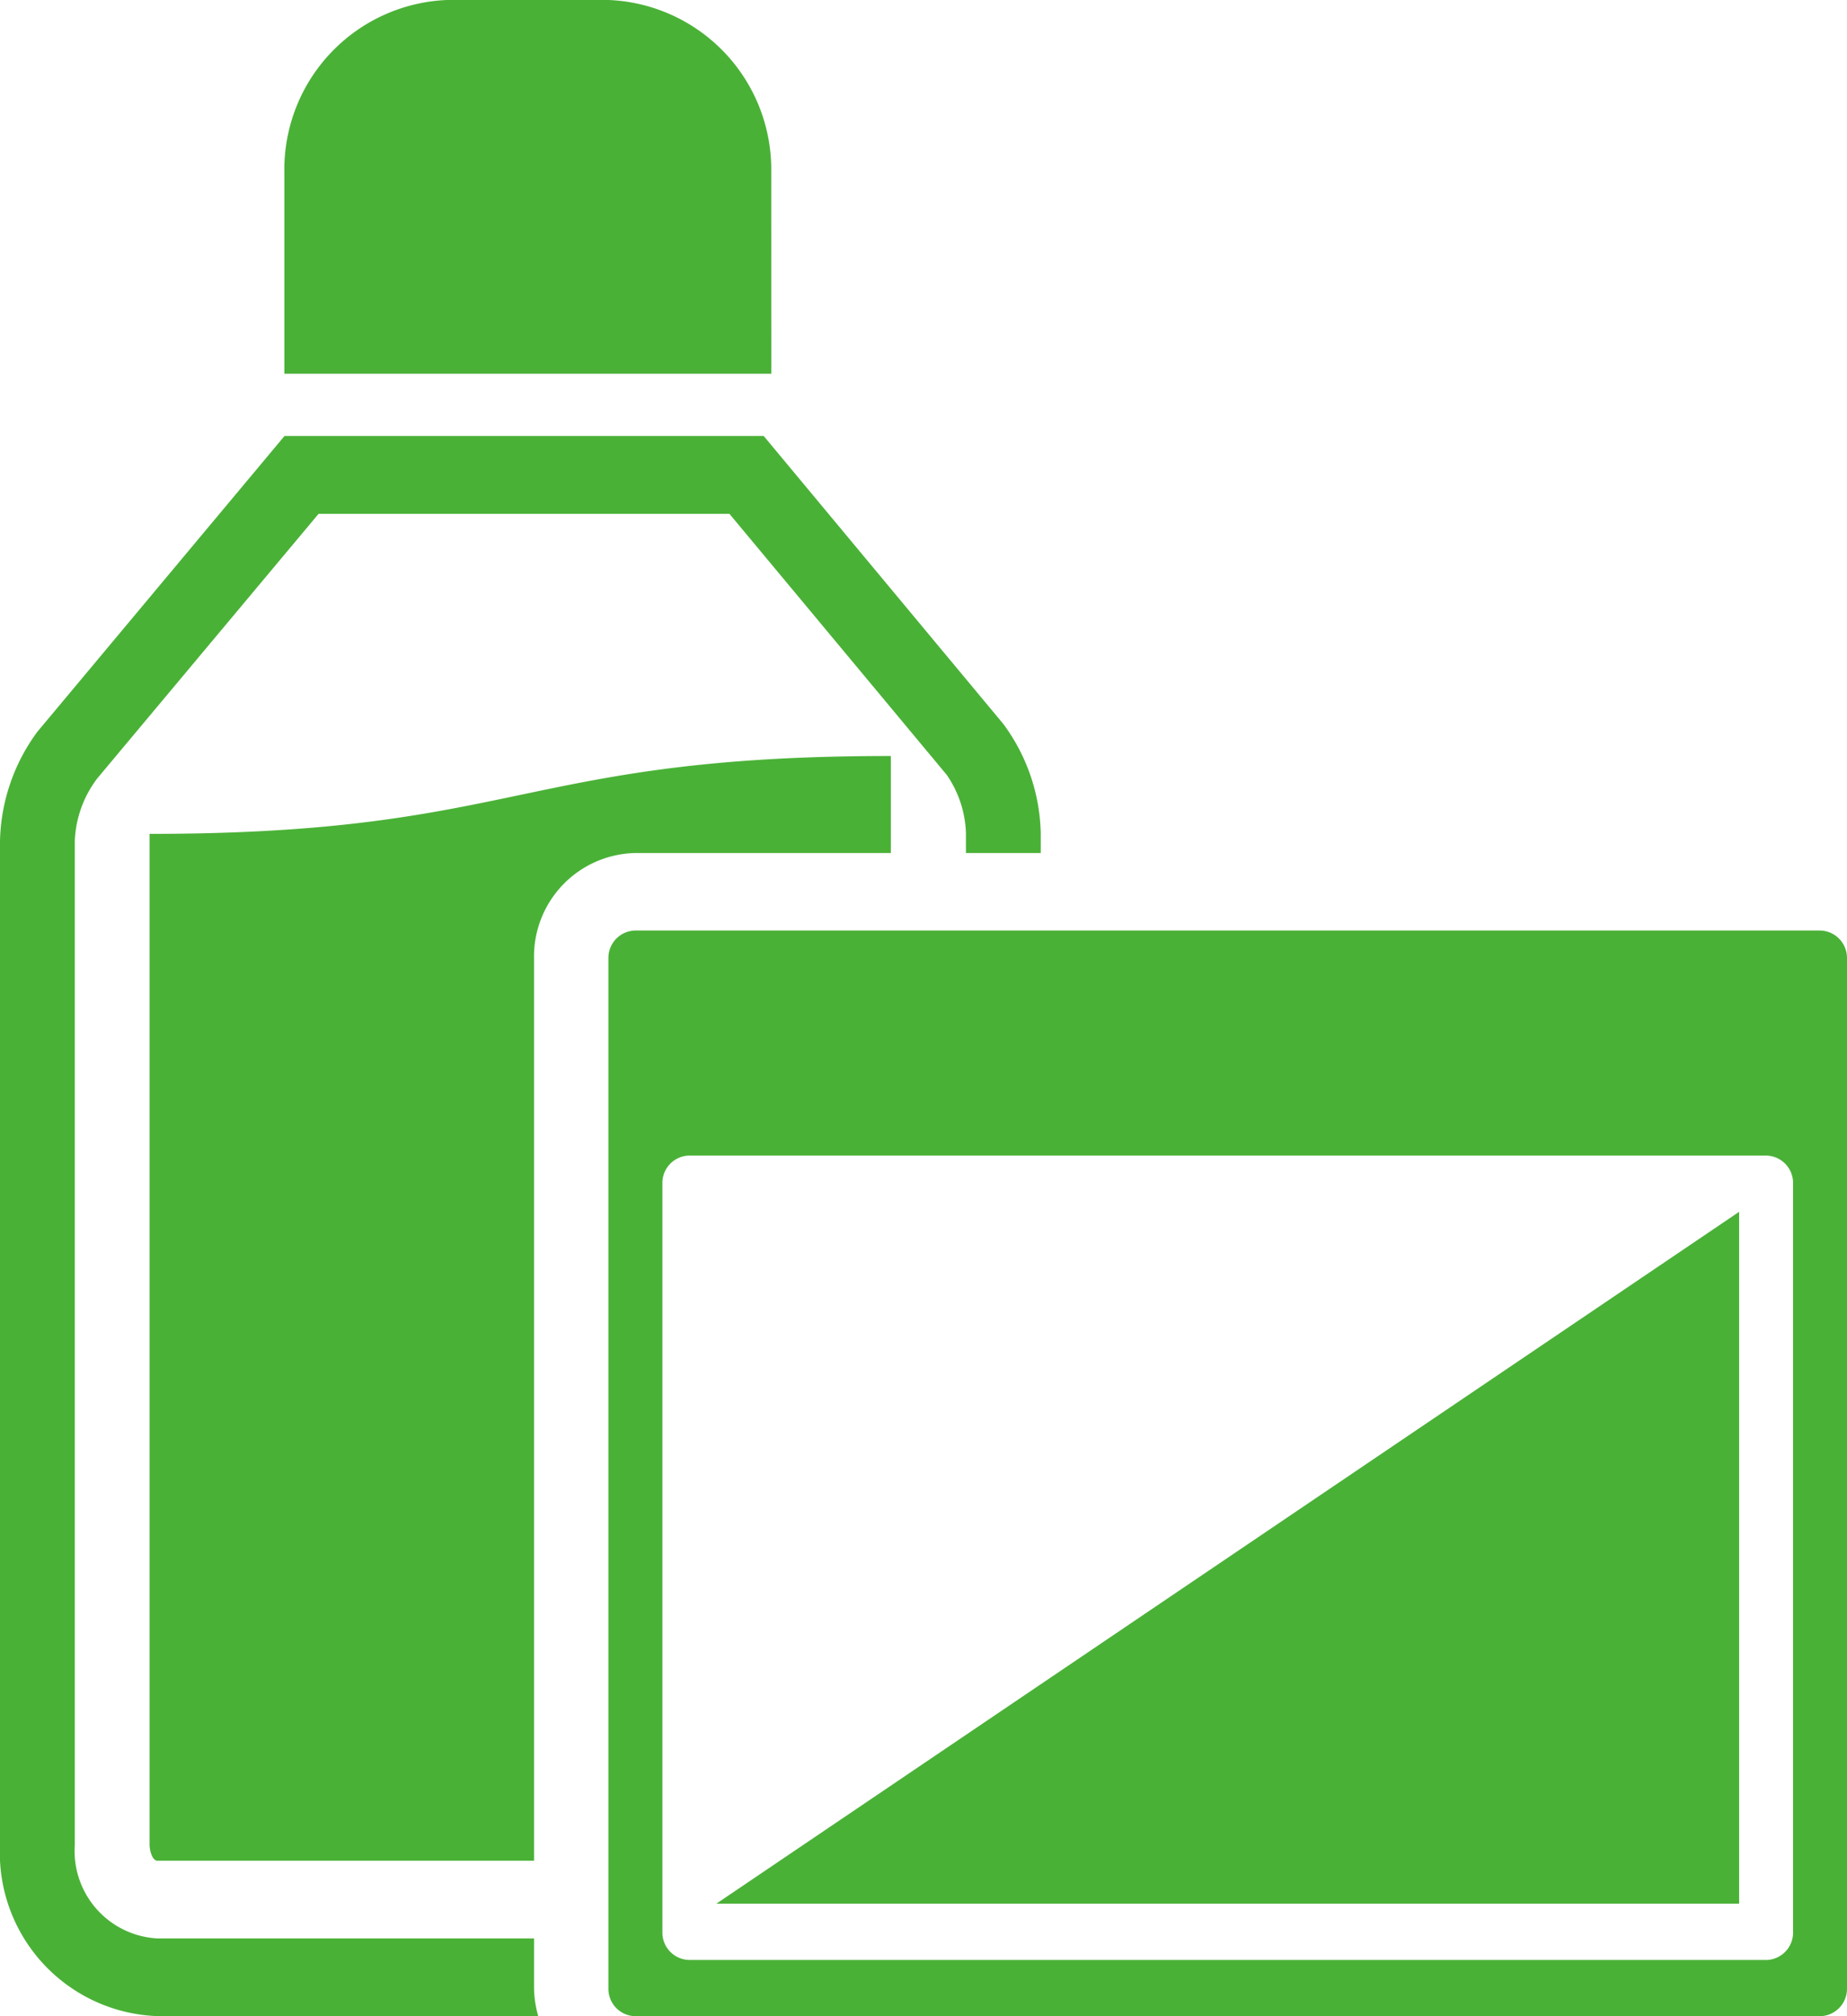 <svg xmlns="http://www.w3.org/2000/svg" width="44" height="48" viewBox="0 0 44 48">
  <defs>
    <style>
      .cls-1 {
        fill: #4ab137;
      }
    </style>
  </defs>
  <path id="mate_feat_03" class="cls-1" d="M-24.248,57.5h-11.6v-4.82A4.039,4.039,0,0,1-31.919,48.6h3.745a4.039,4.039,0,0,1,3.925,4.076ZM-29.9,95.936V94.75h-8.978a2.084,2.084,0,0,1-1.962-2.225V68.616a2.635,2.635,0,0,1,.534-1.481l5.273-6.3h9.788l5.176,6.214a2.583,2.583,0,0,1,.458,1.385v.476h1.782v-.478a4.529,4.529,0,0,0-.891-2.594l-5.709-6.857H-35.844l-5.887,7.041a4.54,4.54,0,0,0-.891,2.6V92.524A3.892,3.892,0,0,0-38.876,96.6H-29.8A2.577,2.577,0,0,1-29.9,95.936ZM-38.876,92.9H-29.9V71.42A2.464,2.464,0,0,1-27.49,68.91H-21.4V66.6c-8.829,0-8.829,1.854-17.659,1.854V92.526C-39.054,92.7-38.979,92.9-38.876,92.9ZM1.378,95.948V71.409a.653.653,0,0,0-.651-.654H-27.479a.651.651,0,0,0-.649.654V95.948a.651.651,0,0,0,.649.654H.727A.653.653,0,0,0,1.378,95.948Zm-1.934-.685H-26.193a.651.651,0,0,1-.649-.654V76.767a.65.65,0,0,1,.649-.654H-.556a.651.651,0,0,1,.649.654V94.61A.652.652,0,0,1-.556,95.264Zm-25-1.34L-1.192,77.452V93.923Z" transform="translate(42.622 -48.602)"/>
</svg>
